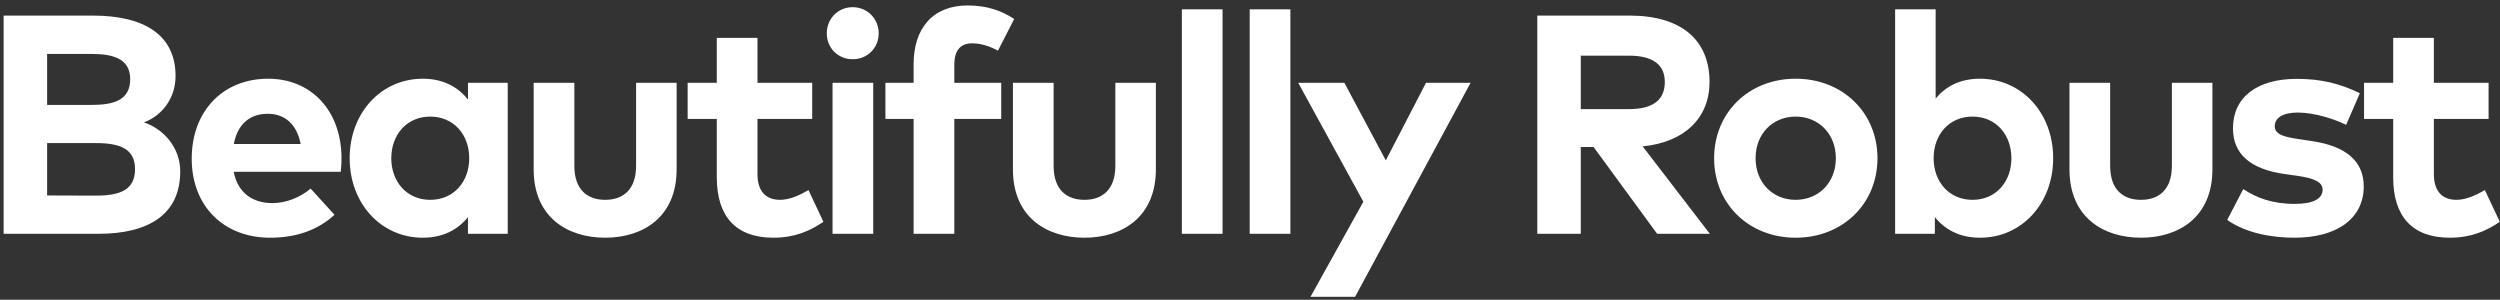 <?xml version="1.0" encoding="UTF-8"?> <svg xmlns="http://www.w3.org/2000/svg" width="417" height="50" viewBox="0 0 417 50" fill="none"><rect x="0" y="0" width="417" height="50" fill="#333333" stroke="none"/> <path d="M0.605 2.6V39H16.361C25.097 39 30.063 35.568 30.063 28.574C30.063 24.648 27.333 21.528 24.005 20.41C27.047 19.292 29.283 16.354 29.283 12.688C29.283 5.746 23.953 2.6 15.477 2.6H0.605ZM15.997 23.868C20.001 23.868 22.523 24.804 22.523 28.21C22.523 31.694 20.001 32.63 15.997 32.63L7.859 32.604V23.868H15.997ZM15.269 8.996C18.857 8.996 21.717 9.776 21.717 13.208C21.717 16.744 18.909 17.498 15.295 17.498H7.859V8.996H15.269ZM44.719 13.13C37.179 13.13 31.979 18.538 31.979 26.468C31.979 34.398 37.335 39.65 45.057 39.65C49.295 39.65 52.935 38.454 55.795 35.828L51.817 31.46C49.997 32.994 47.631 33.878 45.447 33.878C42.249 33.878 39.701 32.292 38.973 28.652H56.835C56.913 28.08 56.965 27.144 56.965 26.364C56.939 18.512 51.973 13.13 44.719 13.13ZM44.667 18.98C47.579 18.98 49.529 20.8 50.153 24.024H38.999C39.597 20.904 41.469 18.98 44.667 18.98ZM84.688 13.806H78.058V16.588C76.394 14.534 73.976 13.13 70.518 13.13C63.576 13.13 58.324 18.824 58.324 26.39C58.324 33.956 63.576 39.65 70.518 39.65C73.976 39.65 76.42 38.246 78.058 36.218V39H84.688V13.806ZM71.766 19.448C75.64 19.448 78.266 22.412 78.266 26.39C78.266 30.368 75.64 33.332 71.766 33.332C67.788 33.332 65.266 30.238 65.266 26.39C65.266 22.542 67.788 19.448 71.766 19.448ZM112.859 13.806H106.099V27.664C106.099 31.694 103.863 33.332 100.951 33.332C98.013 33.332 95.803 31.694 95.803 27.664V13.806H89.017V28.262C89.017 36.218 94.633 39.65 100.951 39.65C107.243 39.65 112.859 36.218 112.859 28.262V13.806ZM135.474 13.806H126.348V6.318H119.562V13.806H114.7V19.838H119.562V29.588C119.562 36.114 122.76 39.65 129 39.65C132.588 39.65 135.136 38.506 137.346 36.998L134.85 31.694C133.472 32.526 131.73 33.332 130.118 33.332C128.012 33.332 126.348 32.188 126.348 29.042V19.838H135.474V13.806ZM145.655 13.806H138.869V39H145.655V13.806ZM142.223 1.196C139.779 1.196 137.907 3.12 137.907 5.564C137.907 8.008 139.779 9.88 142.223 9.88C144.667 9.88 146.565 8.008 146.565 5.564C146.565 3.12 144.667 1.196 142.223 1.196ZM167.005 13.806H159.179V10.764C159.179 8.424 160.193 7.228 162.143 7.228C163.729 7.228 165.211 7.774 166.459 8.45L169.163 3.172C167.239 1.898 164.847 0.91 161.415 0.91C155.539 0.91 152.393 4.784 152.393 10.686V13.806H147.687V19.838H152.393V39H159.179V19.838H167.005V13.806ZM192.799 13.806H186.039V27.664C186.039 31.694 183.803 33.332 180.891 33.332C177.953 33.332 175.743 31.694 175.743 27.664V13.806H168.957V28.262C168.957 36.218 174.573 39.65 180.891 39.65C187.183 39.65 192.799 36.218 192.799 28.262V13.806ZM203.921 1.56H197.135V39H203.921V1.56ZM215.236 1.56H208.45V39H215.236V1.56ZM245.296 13.806H237.86L231.152 26.754L224.236 13.806H216.54L227.408 33.644L218.594 49.504H226.03L245.296 13.806ZM256.421 2.6V39H263.675V24.518H265.807L276.415 39H285.203L273.997 24.414C280.991 23.738 285.151 19.656 285.151 13.676C285.151 6.708 280.497 2.6 271.813 2.6H256.421ZM271.683 9.282C275.531 9.282 277.689 10.66 277.689 13.676C277.689 16.744 275.635 18.2 271.683 18.2H263.675V9.282H271.683ZM299.513 13.13C291.687 13.13 285.915 18.798 285.915 26.39C285.915 33.982 291.687 39.65 299.513 39.65C307.365 39.65 313.163 33.982 313.163 26.39C313.163 18.798 307.365 13.13 299.513 13.13ZM299.513 19.448C303.335 19.448 306.221 22.308 306.221 26.39C306.221 30.472 303.335 33.332 299.513 33.332C295.691 33.332 292.831 30.472 292.831 26.39C292.831 22.308 295.691 19.448 299.513 19.448ZM330.25 13.13C326.87 13.13 324.504 14.456 322.866 16.432V1.56H316.106V39H322.736V36.218C324.374 38.246 326.792 39.65 330.276 39.65C337.218 39.65 342.47 33.956 342.47 26.39C342.47 18.824 337.218 13.13 330.25 13.13ZM329.002 19.448C333.006 19.448 335.502 22.542 335.502 26.39C335.502 30.238 333.006 33.332 329.002 33.332C325.154 33.332 322.528 30.368 322.528 26.39C322.528 22.412 325.154 19.448 329.002 19.448ZM369.03 13.806H362.27V27.664C362.27 31.694 360.034 33.332 357.122 33.332C354.184 33.332 351.974 31.694 351.974 27.664V13.806H345.188V28.262C345.188 36.218 350.804 39.65 357.122 39.65C363.414 39.65 369.03 36.218 369.03 28.262V13.806ZM393.623 15.548C390.269 13.91 387.123 13.156 383.093 13.156C376.463 13.156 372.459 16.224 372.459 21.398C372.459 25.688 375.345 28.236 381.169 29.042L383.223 29.328C386.135 29.744 387.409 30.42 387.409 31.642C387.409 33.124 385.901 34.008 382.755 34.008C378.959 34.008 376.333 32.968 374.175 31.538L371.497 36.686C374.773 39 379.271 39.65 382.703 39.65C390.009 39.65 394.273 36.296 394.273 31.096C394.273 26.832 391.231 24.388 385.771 23.556L383.535 23.218C381.247 22.88 379.427 22.516 379.427 21.06C379.427 19.682 380.727 18.772 383.301 18.772C386.135 18.798 389.333 19.838 391.335 20.826L393.623 15.548ZM415.095 13.806H405.969V6.318H399.183V13.806H394.321V19.838H399.183V29.588C399.183 36.114 402.381 39.65 408.621 39.65C412.209 39.65 414.757 38.506 416.967 36.998L414.471 31.694C413.093 32.526 411.351 33.332 409.739 33.332C407.633 33.332 405.969 32.188 405.969 29.042V19.838H415.095V13.806Z" fill="white"></path> </svg> 